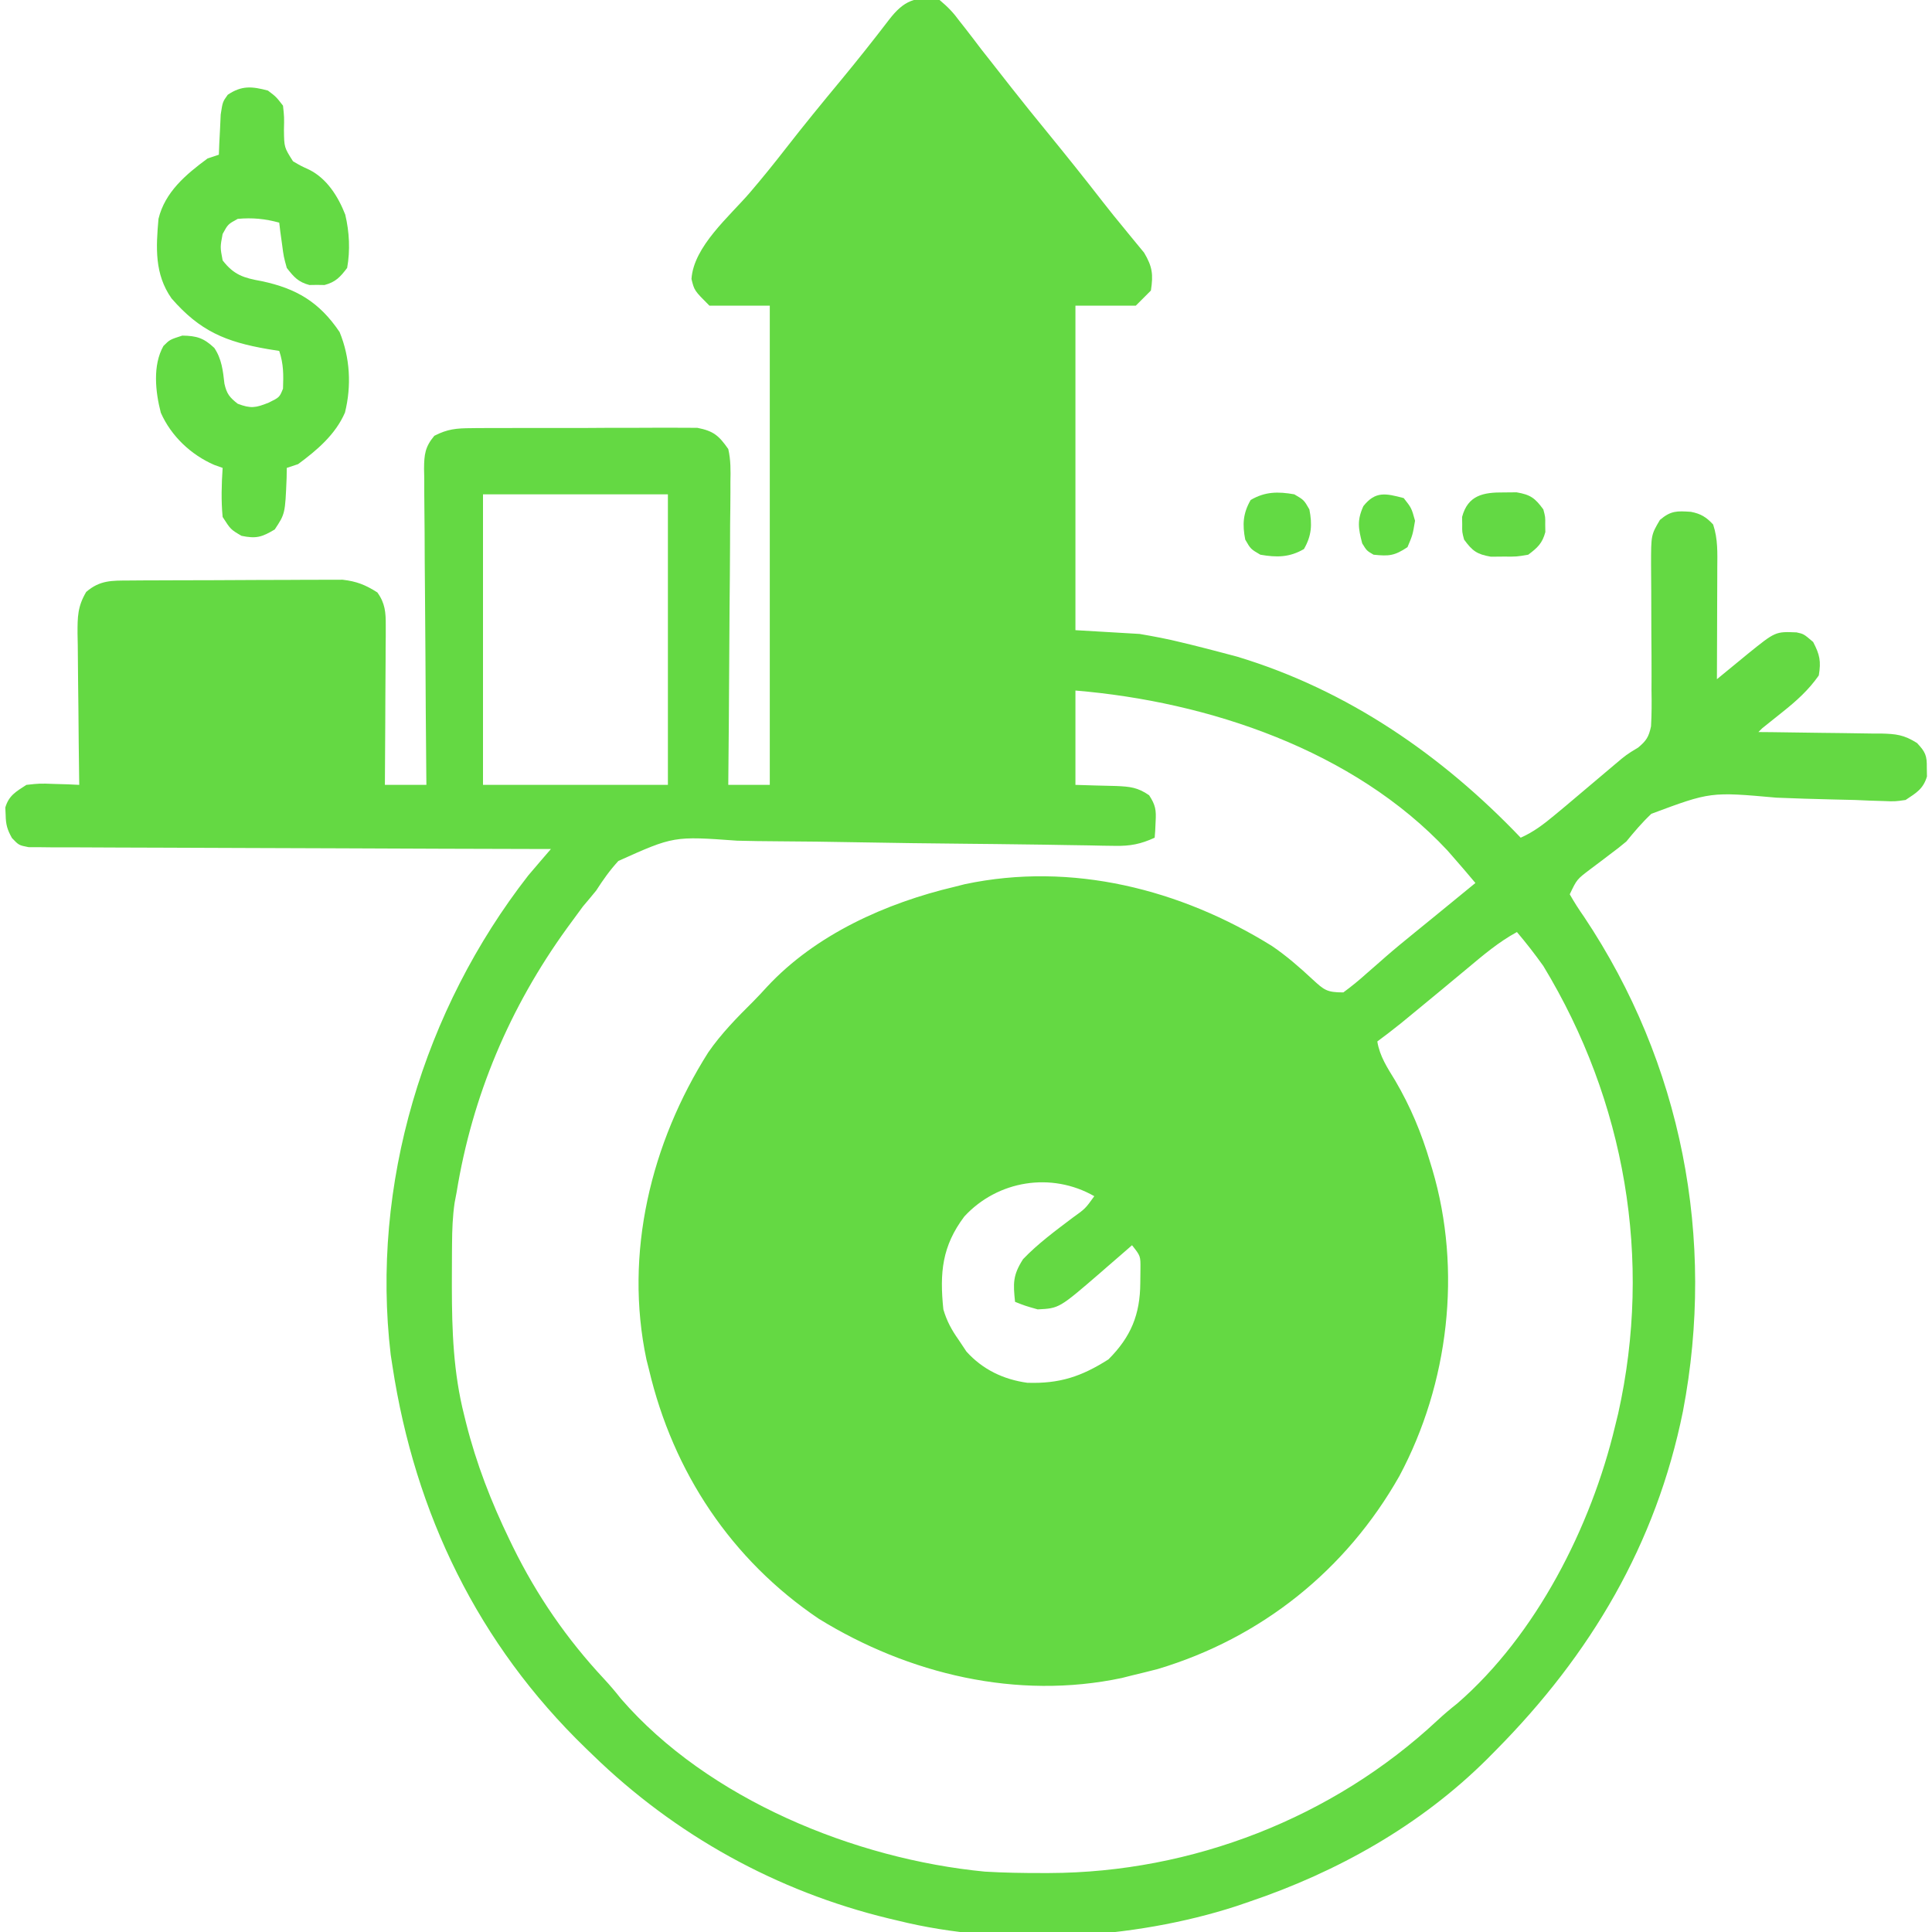 <?xml version="1.0" encoding="UTF-8"?>
<svg version="1.1" xmlns="http://www.w3.org/2000/svg" width="512" height="512">
<path d="M0 0 C2.254 1.892 3.619 3.316 5.312 5.625 C5.774 6.211 6.236 6.797 6.711 7.401 C8.163 9.252 9.581 11.125 11 13 C11.894 14.142 12.791 15.281 13.691 16.418 C15.51 18.715 17.317 21.02 19.117 23.332 C22.192 27.264 25.343 31.133 28.5 35 C33.516 41.151 38.479 47.338 43.344 53.609 C45.159 55.946 47.016 58.239 48.906 60.516 C49.373 61.09 49.84 61.665 50.322 62.257 C51.604 63.835 52.901 65.4 54.199 66.965 C56.404 70.681 56.655 72.747 56 77 C54.02 78.98 54.02 78.98 52 81 C46.72 81 41.44 81 36 81 C36 109.38 36 137.76 36 167 C44.415 167.495 44.415 167.495 53 168 C56.802 168.65 60.406 169.324 64.125 170.25 C65.061 170.476 65.997 170.702 66.962 170.935 C69.648 171.599 72.325 172.291 75 173 C76.272 173.336 77.545 173.673 78.855 174.02 C108.068 182.833 133.111 200.116 154 222 C157.427 220.473 160.058 218.457 162.938 216.062 C163.899 215.265 164.861 214.467 165.852 213.645 C170.233 209.971 174.6 206.281 178.957 202.578 C182 200 182 200 185.149 198.097 C187.312 196.278 187.936 195.297 188.536 192.501 C188.726 189.278 188.725 186.103 188.664 182.875 C188.668 181.695 188.673 180.516 188.677 179.3 C188.688 175.533 188.66 171.767 188.625 168 C188.601 164.233 188.586 160.467 188.595 156.7 C188.599 154.357 188.584 152.014 188.548 149.671 C188.551 141.761 188.551 141.761 190.9 137.779 C193.825 135.301 195.421 135.397 199.098 135.637 C201.731 136.14 203.185 137.04 205 139 C206.295 142.885 206.123 146.559 206.098 150.605 C206.096 151.864 206.096 151.864 206.093 153.149 C206.088 155.828 206.075 158.508 206.062 161.188 C206.057 163.005 206.053 164.822 206.049 166.639 C206.038 171.092 206.021 175.546 206 180 C206.748 179.385 207.495 178.77 208.266 178.137 C209.25 177.328 210.235 176.52 211.25 175.688 C212.225 174.887 213.199 174.086 214.203 173.262 C221.506 167.357 221.506 167.357 227.094 167.586 C229 168 229 168 231.5 170.125 C233.267 173.513 233.628 175.234 233 179 C230.249 182.925 227.05 185.776 223.312 188.75 C222.339 189.529 221.366 190.307 220.363 191.109 C219.583 191.733 218.804 192.357 218 193 C217.67 193.33 217.34 193.66 217 194 C218.155 194.009 219.31 194.019 220.501 194.028 C224.797 194.068 229.092 194.134 233.388 194.208 C235.245 194.236 237.103 194.257 238.96 194.271 C241.634 194.292 244.307 194.339 246.98 194.391 C247.808 194.392 248.635 194.393 249.487 194.394 C253.5 194.496 255.546 194.715 259.022 196.899 C261.276 199.293 261.681 200.257 261.625 203.5 C261.638 204.253 261.651 205.006 261.664 205.781 C260.674 209.088 258.835 210.119 256 212 C253.17 212.407 253.17 212.407 250.039 212.28 C248.86 212.244 247.681 212.208 246.467 212.171 C245.199 212.116 243.931 212.061 242.625 212.004 C240.613 211.955 238.602 211.907 236.59 211.862 C231.648 211.748 226.707 211.596 221.768 211.39 C204.304 209.827 204.304 209.827 188.628 215.663 C186.193 217.957 184.116 220.406 182 223 C180.606 224.172 179.177 225.306 177.703 226.375 C177.118 226.822 176.533 227.27 175.93 227.73 C174.765 228.611 173.598 229.488 172.43 230.363 C168.885 233.042 168.885 233.042 167 237 C168.193 239.11 169.427 241.021 170.812 243 C196.666 281.719 205.755 328.26 197 374 C189.876 409.254 172.514 438.486 147.438 463.812 C146.658 464.601 145.879 465.39 145.076 466.202 C127.436 483.743 105.475 496.069 82 504 C80.89 504.379 79.78 504.758 78.637 505.148 C51.298 514.028 17.1 515.964 -11 509 C-12.226 508.71 -12.226 508.71 -13.476 508.414 C-43.216 501.214 -70.102 486.309 -92 465 C-92.578 464.442 -93.156 463.885 -93.752 463.31 C-122.266 435.719 -139.027 401.197 -145 362 C-145.152 361.014 -145.304 360.028 -145.461 359.012 C-150.778 313.961 -136.724 267.568 -109 232 C-107.956 230.759 -106.904 229.525 -105.844 228.297 C-105.31 227.676 -104.775 227.056 -104.225 226.417 C-103.821 225.949 -103.416 225.482 -103 225 C-103.724 224.999 -104.448 224.997 -105.194 224.996 C-122.795 224.959 -140.396 224.9 -157.997 224.816 C-166.509 224.776 -175.02 224.744 -183.532 224.729 C-190.949 224.716 -198.367 224.689 -205.784 224.645 C-209.713 224.623 -213.641 224.607 -217.57 224.608 C-221.266 224.609 -224.962 224.591 -228.658 224.559 C-230.665 224.546 -232.672 224.553 -234.679 224.561 C-235.869 224.547 -237.06 224.533 -238.286 224.519 C-239.323 224.515 -240.36 224.512 -241.429 224.508 C-244 224 -244 224 -245.828 222.093 C-247.073 219.87 -247.46 218.53 -247.5 216 C-247.531 215.34 -247.562 214.68 -247.594 214 C-246.644 210.799 -244.756 209.785 -242 208 C-238.449 207.609 -238.449 207.609 -234.688 207.75 C-233.433 207.786 -232.179 207.822 -230.887 207.859 C-229.934 207.906 -228.981 207.952 -228 208 C-228.009 207.41 -228.018 206.82 -228.027 206.211 C-228.115 200.063 -228.176 193.915 -228.22 187.767 C-228.24 185.473 -228.267 183.179 -228.302 180.885 C-228.35 177.586 -228.373 174.288 -228.391 170.988 C-228.411 169.964 -228.432 168.94 -228.453 167.885 C-228.455 163.443 -228.449 160.764 -226.163 156.876 C-222.517 153.714 -219.348 153.867 -214.696 153.839 C-213.394 153.829 -212.092 153.82 -210.751 153.81 C-209.328 153.805 -207.904 153.801 -206.48 153.797 C-205.019 153.791 -203.558 153.785 -202.097 153.78 C-199.033 153.769 -195.969 153.763 -192.905 153.76 C-188.988 153.754 -185.071 153.73 -181.153 153.702 C-178.134 153.683 -175.115 153.678 -172.096 153.676 C-170.653 153.673 -169.209 153.665 -167.766 153.652 C-165.741 153.635 -163.717 153.639 -161.692 153.644 C-160.542 153.64 -159.392 153.636 -158.207 153.633 C-154.499 154.057 -152.14 154.995 -149 157 C-146.931 159.873 -146.754 162.283 -146.773 165.769 C-146.773 166.709 -146.773 167.65 -146.773 168.619 C-146.789 170.13 -146.789 170.13 -146.805 171.672 C-146.808 172.709 -146.81 173.747 -146.813 174.816 C-146.824 178.127 -146.85 181.439 -146.875 184.75 C-146.885 186.996 -146.894 189.242 -146.902 191.488 C-146.924 196.992 -146.959 202.496 -147 208 C-143.37 208 -139.74 208 -136 208 C-136.011 206.881 -136.022 205.763 -136.034 204.61 C-136.135 194.075 -136.21 183.539 -136.259 173.004 C-136.285 167.587 -136.321 162.17 -136.377 156.754 C-136.431 151.528 -136.461 146.302 -136.474 141.076 C-136.484 139.081 -136.502 137.086 -136.529 135.091 C-136.565 132.299 -136.57 129.508 -136.568 126.716 C-136.586 125.889 -136.604 125.061 -136.622 124.209 C-136.588 120.432 -136.356 118.424 -133.897 115.489 C-130.388 113.685 -128.027 113.487 -124.086 113.467 C-123.41 113.458 -122.735 113.449 -122.039 113.44 C-119.817 113.418 -117.597 113.425 -115.375 113.434 C-113.825 113.428 -112.274 113.422 -110.724 113.415 C-107.479 113.404 -104.235 113.409 -100.99 113.424 C-96.837 113.441 -92.685 113.417 -88.532 113.382 C-85.332 113.36 -82.132 113.362 -78.932 113.37 C-77.401 113.371 -75.87 113.364 -74.34 113.349 C-72.197 113.332 -70.057 113.346 -67.914 113.369 C-66.697 113.37 -65.479 113.371 -64.225 113.372 C-59.923 114.21 -58.507 115.417 -56 119 C-55.324 121.927 -55.366 124.744 -55.432 127.738 C-55.431 129.041 -55.431 129.041 -55.43 130.37 C-55.434 133.233 -55.472 136.094 -55.512 138.957 C-55.521 140.945 -55.528 142.934 -55.533 144.922 C-55.552 150.148 -55.601 155.374 -55.657 160.6 C-55.708 165.936 -55.731 171.272 -55.756 176.607 C-55.809 187.072 -55.895 197.536 -56 208 C-52.37 208 -48.74 208 -45 208 C-45 166.09 -45 124.18 -45 81 C-50.28 81 -55.56 81 -61 81 C-65 77 -65 77 -65.75 73.938 C-65.182 65.306 -55.709 57.374 -50.273 51.04 C-46.972 47.187 -43.8 43.256 -40.688 39.25 C-35.976 33.19 -31.12 27.26 -26.219 21.353 C-21.831 16.05 -17.555 10.669 -13.375 5.201 C-9.529 0.221 -6.366 -1.185 0 0 Z M-121 131 C-121 156.41 -121 181.82 -121 208 C-104.83 208 -88.66 208 -72 208 C-72 182.59 -72 157.18 -72 131 C-88.17 131 -104.34 131 -121 131 Z M36 183 C36 191.25 36 199.5 36 208 C41.414 208.17 41.414 208.17 46.829 208.298 C50.449 208.461 52.493 208.65 55.531 210.75 C57.235 213.359 57.431 214.67 57.25 217.75 C57.214 218.549 57.178 219.348 57.141 220.172 C57.094 220.775 57.048 221.378 57 222 C53.327 223.686 50.537 224.234 46.506 224.16 C44.869 224.138 44.869 224.138 43.198 224.116 C42.01 224.089 40.822 224.063 39.597 224.037 C37.664 224.007 35.731 223.978 33.798 223.95 C31.725 223.918 29.651 223.882 27.577 223.845 C23.243 223.77 18.909 223.721 14.574 223.679 C13.474 223.668 13.474 223.668 12.352 223.657 C10.853 223.642 9.354 223.627 7.855 223.612 C-2.231 223.513 -12.315 223.396 -22.4 223.205 C-29.21 223.075 -36.02 222.989 -42.831 222.952 C-46.43 222.931 -50.026 222.888 -53.623 222.792 C-70.46 221.573 -70.46 221.573 -85.126 228.165 C-87.396 230.635 -89.184 233.173 -91 236 C-92.158 237.417 -93.326 238.825 -94.516 240.215 C-95.439 241.447 -96.351 242.688 -97.25 243.938 C-97.744 244.612 -98.238 245.287 -98.747 245.982 C-113.925 266.964 -123.846 290.408 -128 316 C-128.171 316.898 -128.343 317.795 -128.519 318.72 C-129.053 322.364 -129.179 325.936 -129.203 329.609 C-129.21 330.329 -129.217 331.049 -129.224 331.791 C-129.242 334.111 -129.248 336.43 -129.25 338.75 C-129.251 339.54 -129.251 340.331 -129.252 341.145 C-129.236 352.704 -128.849 363.743 -126 375 C-125.828 375.696 -125.657 376.392 -125.48 377.109 C-122.768 387.89 -118.837 398.004 -114 408 C-113.692 408.637 -113.384 409.274 -113.066 409.93 C-106.706 422.862 -98.792 434.35 -88.953 444.895 C-87.359 446.613 -85.885 448.349 -84.438 450.188 C-61.31 476.873 -22.374 492.688 12 496 C17.025 496.299 22.029 496.382 27.062 496.375 C27.729 496.375 28.395 496.375 29.082 496.374 C66.872 496.256 104.208 481.788 131.895 455.953 C133.613 454.359 135.349 452.885 137.188 451.438 C158.133 433.284 172.657 404.578 179 378 C179.275 376.882 179.549 375.765 179.832 374.613 C188.964 333.72 181.713 291.79 160 256 C157.787 252.891 155.472 249.907 153 247 C148.148 249.645 144.093 253.095 139.875 256.625 C138.358 257.884 136.841 259.143 135.324 260.402 C134.587 261.016 133.85 261.629 133.091 262.261 C130.3 264.582 127.496 266.887 124.688 269.188 C123.866 269.862 123.045 270.536 122.199 271.23 C120.165 272.868 118.1 274.448 116 276 C116.663 279.996 118.664 282.948 120.75 286.375 C124.815 293.311 127.718 300.269 130 308 C130.294 308.965 130.294 308.965 130.594 309.949 C138.484 336.63 134.94 366.682 121.859 391.152 C107.753 416.093 85.241 434.105 57.812 442.312 C55.548 442.898 53.277 443.463 51 444 C50.109 444.226 49.219 444.451 48.301 444.684 C20.531 450.562 -8.178 443.673 -32 429 C-55.179 413.363 -70.591 390.15 -77 363 C-77.226 362.109 -77.451 361.219 -77.684 360.301 C-83.645 332.139 -76.493 302.891 -61.315 278.905 C-57.882 273.933 -53.674 269.649 -49.397 265.405 C-48.14 264.14 -46.93 262.828 -45.727 261.512 C-32.836 247.638 -14.168 239.289 4 235 C4.891 234.774 5.781 234.549 6.699 234.316 C35.044 228.316 63.881 235.655 88.073 250.692 C91.93 253.31 95.435 256.369 98.84 259.546 C101.921 262.371 102.614 263 107 263 C109.156 261.418 111.085 259.843 113.062 258.062 C114.227 257.045 115.393 256.028 116.559 255.012 C117.139 254.502 117.718 253.992 118.316 253.466 C120.709 251.382 123.163 249.377 125.625 247.375 C126.5 246.662 127.376 245.949 128.277 245.215 C129.176 244.484 130.074 243.753 131 243 C133.064 241.314 135.125 239.626 137.188 237.938 C138.792 236.625 140.396 235.312 142 234 C140.025 231.64 138.032 229.31 136 227 C135.292 226.19 135.292 226.19 134.57 225.363 C109.741 198.798 71.207 185.934 36 183 Z M6.562 322.375 C0.659 330.218 -0.012 337.275 1 347 C1.899 350.058 3.162 352.41 5 355 C5.701 356.052 6.402 357.104 7.125 358.188 C11.426 362.945 16.916 365.57 23.223 366.449 C31.801 366.74 37.622 364.786 44.75 360.25 C50.703 354.297 53.144 348.372 53.188 340 C53.202 338.762 53.216 337.525 53.23 336.25 C53.259 332.852 53.259 332.852 51 330 C50.059 330.82 49.118 331.64 48.148 332.484 C46.891 333.573 45.633 334.662 44.375 335.75 C43.758 336.289 43.14 336.828 42.504 337.383 C31.692 346.715 31.692 346.715 26 347 C22.688 346.062 22.688 346.062 20 345 C19.481 340.066 19.401 337.933 22.125 333.688 C26.06 329.571 30.705 326.161 35.237 322.731 C38.62 320.314 38.62 320.314 41 317 C29.624 310.499 15.385 312.819 6.562 322.375 Z " fill="#64D943" transform="translate(249,0)"/>
<path d="M0 0 C2.176 1.648 2.176 1.648 4 4 C4.328 7.059 4.328 7.059 4.25 10.438 C4.304 15.05 4.304 15.05 6.656 18.75 C8.738 19.964 8.738 19.964 10.934 20.973 C15.619 23.302 18.626 28.076 20.492 32.871 C21.591 37.476 21.834 42.344 21 47 C19.157 49.418 17.963 50.744 15 51.531 C14.34 51.521 13.68 51.511 13 51.5 C12.34 51.51 11.68 51.521 11 51.531 C8.034 50.743 6.867 49.41 5 47 C4.172 43.984 4.172 43.984 3.75 40.75 C3.6 39.672 3.451 38.595 3.297 37.484 C3.199 36.665 3.101 35.845 3 35 C-0.789 33.978 -4.058 33.648 -8 34 C-10.583 35.417 -10.583 35.417 -12 38 C-12.667 41.5 -12.667 41.5 -12 45 C-9.02 48.869 -6.406 49.657 -1.688 50.5 C7.538 52.448 13.624 56.029 19 64 C21.775 70.748 22.184 78.241 20.418 85.34 C17.893 91.163 13.026 95.288 8 99 C7.01 99.33 6.02 99.66 5 100 C4.986 100.88 4.972 101.761 4.957 102.668 C4.568 112.14 4.568 112.14 1.812 116.312 C-1.58 118.348 -3.118 118.809 -7 118 C-9.875 116.312 -9.875 116.312 -12 113 C-12.417 108.635 -12.288 104.371 -12 100 C-12.741 99.734 -13.482 99.469 -14.246 99.195 C-20.399 96.525 -25.658 91.55 -28.379 85.383 C-29.824 79.839 -30.581 72.783 -27.68 67.676 C-26 66 -26 66 -22.688 64.938 C-18.859 65.002 -17.02 65.561 -14.211 68.199 C-12.239 71.132 -11.914 74.233 -11.52 77.695 C-10.913 80.387 -10.147 81.316 -8 83 C-4.526 84.315 -3.246 84.099 0.25 82.688 C3.077 81.286 3.077 81.286 4 79 C4.134 75.327 4.167 72.501 3 69 C1.515 68.762 1.515 68.762 0 68.52 C-11.194 66.599 -18.034 63.737 -25.555 55.062 C-30.074 48.613 -29.664 41.593 -29 34 C-27.28 26.876 -21.716 22.221 -16 18 C-15.01 17.67 -14.02 17.34 -13 17 C-12.963 16.024 -12.925 15.048 -12.887 14.043 C-12.821 12.771 -12.755 11.498 -12.688 10.188 C-12.629 8.923 -12.571 7.658 -12.512 6.355 C-12 3 -12 3 -10.645 1.113 C-6.933 -1.4 -4.181 -1.109 0 0 Z " fill="#64DA44" transform="translate(71,24)"/>
<path d="M0 0 C1.124 -0.01 2.248 -0.021 3.406 -0.031 C7.111 0.605 8.298 1.494 10.5 4.5 C11.031 6.5 11.031 6.5 11 8.5 C11.01 9.16 11.021 9.82 11.031 10.5 C10.238 13.487 8.958 14.657 6.5 16.5 C3.406 17.031 3.406 17.031 0 17 C-1.124 17.01 -2.248 17.021 -3.406 17.031 C-7.111 16.395 -8.298 15.506 -10.5 12.5 C-11.031 10.5 -11.031 10.5 -11 8.5 C-11.015 7.51 -11.015 7.51 -11.031 6.5 C-9.497 0.723 -5.387 -0.049 0 0 Z " fill="#63D944" transform="translate(398.5,130.5)"/>
<path d="M0 0 C2.562 1.5 2.562 1.5 4 4 C4.778 7.997 4.604 10.95 2.562 14.5 C-1.257 16.736 -4.685 16.76 -9 16 C-11.562 14.5 -11.562 14.5 -13 12 C-13.778 8.003 -13.604 5.05 -11.562 1.5 C-7.743 -0.736 -4.315 -0.76 0 0 Z " fill="#63DA44" transform="translate(343,131)"/>
<path d="M0 0 C2.062 2.625 2.062 2.625 3 6 C2.375 9.75 2.375 9.75 1 13 C-2.469 15.313 -3.922 15.425 -8 15 C-9.812 13.938 -9.812 13.938 -11 12 C-12.027 8.037 -12.406 5.889 -10.688 2.125 C-7.492 -1.899 -4.767 -1.255 0 0 Z " fill="#63DA43" transform="translate(372,132)"/>
</svg>
